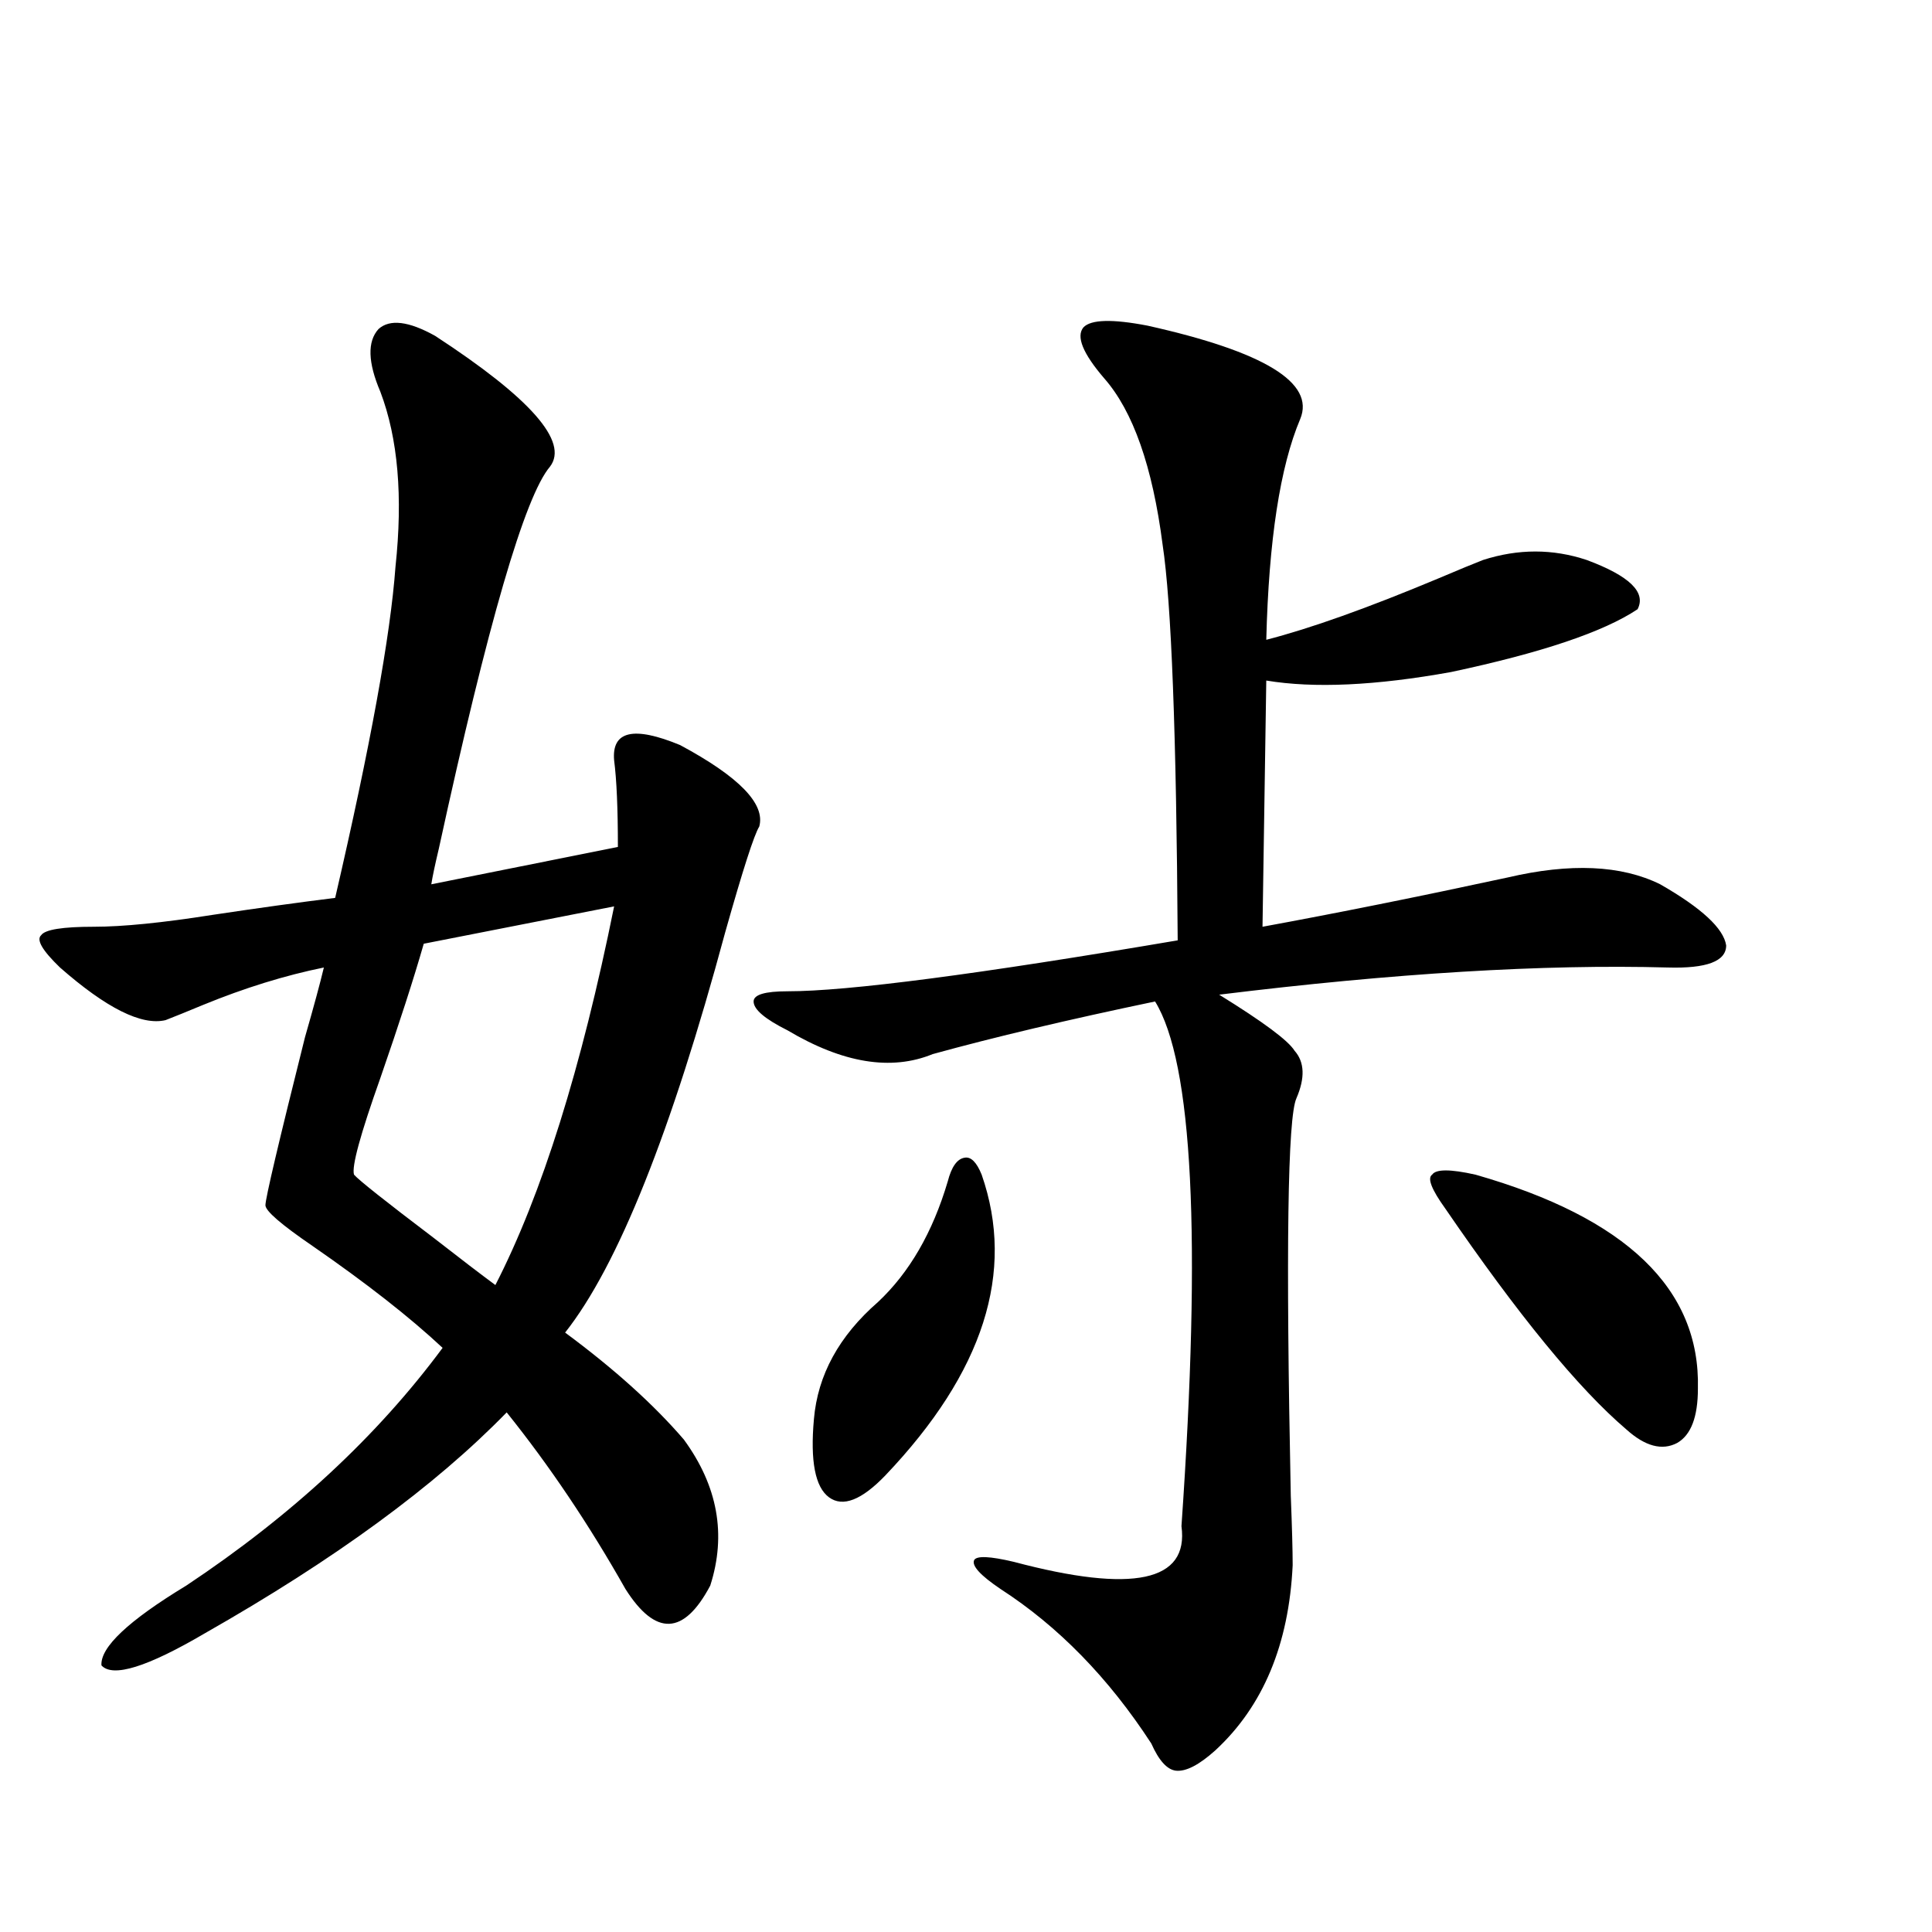 <?xml version="1.0" encoding="utf-8"?>
<!-- Generator: Adobe Illustrator 16.0.0, SVG Export Plug-In . SVG Version: 6.00 Build 0)  -->
<!DOCTYPE svg PUBLIC "-//W3C//DTD SVG 1.1//EN" "http://www.w3.org/Graphics/SVG/1.1/DTD/svg11.dtd">
<svg version="1.1" id="图层_1" xmlns="http://www.w3.org/2000/svg" xmlns:xlink="http://www.w3.org/1999/xlink" x="0px" y="0px"
	 width="1000px" height="1000px" viewBox="0 0 1000 1000" enable-background="new 0 0 1000 1000" xml:space="preserve">
<path d="M225.189,173.824c49.42,32.231,69.267,54.794,59.511,67.676c-13.018,15.244-32.194,81.162-57.56,197.754
	c-1.951,8.212-3.262,14.365-3.902,18.457l96.583-19.336c0-19.913-0.655-34.854-1.951-44.824c-1.311-15.23,10.076-17.866,34.146-7.91
	c30.563,16.411,44.222,30.473,40.975,42.188c-2.606,4.106-8.46,22.275-17.561,54.492c-27.972,103.711-55.608,172.856-82.925,207.422
	c25.365,18.759,45.853,37.216,61.462,55.371c17.561,24.033,22.104,49.219,13.658,75.586c-13.658,25.777-28.292,26.367-43.901,1.758
	c-18.871-33.398-39.358-63.858-61.462-91.406c-37.072,38.095-89.113,76.177-156.094,114.258
	c-29.923,17.578-47.804,23.14-53.657,16.699c-0.655-9.38,13.979-23.154,43.901-41.309c54.633-36.323,98.854-77.344,132.68-123.047
	c-16.92-15.82-39.358-33.398-67.315-52.734c-16.265-11.124-24.39-18.155-24.39-21.094c0-3.516,6.829-32.52,20.487-87.012
	c4.543-15.82,7.805-27.823,9.756-36.035c-20.167,4.106-40.975,10.547-62.438,19.336c-8.46,3.516-14.969,6.152-19.512,7.91
	c-12.362,2.939-30.578-6.152-54.633-27.246c-9.115-8.789-12.362-14.351-9.756-16.699c1.951-2.925,11.052-4.395,27.316-4.395
	c14.954,0,35.441-2.046,61.462-6.152c23.414-3.516,44.542-6.441,63.413-8.789c18.201-78.511,28.612-135.64,31.219-171.387
	c3.902-36.323,1.296-66.495-7.805-90.527c-6.509-15.23-6.829-26.065-0.976-32.52C201.775,165.035,211.531,166.217,225.189,173.824z
	 M317.87,469.137l-98.534,19.336c-5.213,18.169-12.683,41.309-22.438,69.434c-10.411,29.306-14.969,46.005-13.658,50.098
	c2.592,2.939,16.25,13.774,40.975,32.52c14.299,11.137,25.03,19.336,32.194,24.609C280.463,618.263,300.95,552.935,317.87,469.137z
	 M780.298,454.196c32.515-7.608,58.855-6.441,79.022,3.516c21.463,12.305,32.835,22.852,34.146,31.641
	c0,8.212-10.091,12.016-30.243,11.426c-64.389-1.758-141.795,2.939-232.189,14.063c22.759,14.063,35.762,23.73,39.023,29.004
	c5.198,5.864,5.519,14.063,0.976,24.609c-4.558,9.97-5.533,78.525-2.927,205.664c0.641,16.411,0.976,28.427,0.976,36.035
	c-1.951,41.006-15.289,72.949-39.999,95.801c-8.46,7.608-15.289,11.124-20.487,10.547c-4.558-0.59-8.78-5.273-12.683-14.062
	c-22.118-33.989-48.139-60.645-78.047-79.98c-10.411-7.031-14.969-12.002-13.658-14.941c1.296-2.334,8.125-2.046,20.487,0.879
	c61.782,16.411,90.729,10.259,86.827-18.457c10.396-149.414,5.854-239.941-13.658-271.582c-44.877,9.38-83.26,18.457-115.119,27.246
	c-21.463,8.789-46.508,4.697-75.12-12.305c-11.707-5.85-17.561-10.835-17.561-14.941c0-3.516,5.854-5.273,17.561-5.273
	c31.219,0,98.534-8.789,201.946-26.367c-0.655-106.636-3.262-174.902-7.805-204.785c-5.213-40.43-15.289-69.131-30.243-86.133
	c-11.066-12.881-14.634-21.67-10.731-26.367c3.902-4.092,14.954-4.395,33.17-0.879c60.486,13.486,86.827,29.594,79.022,48.34
	c-10.411,24.609-16.265,62.705-17.561,114.258c22.759-5.85,52.347-16.397,88.778-31.641c11.052-4.683,18.856-7.91,23.414-9.668
	c18.201-5.85,36.097-5.85,53.657,0c22.104,8.212,30.884,16.699,26.341,25.488c-17.561,11.728-49.755,22.563-96.583,32.52
	c-39.023,7.031-70.897,8.501-95.607,4.395l-1.951,127.441C691.84,472.653,734.11,464.166,780.298,454.196z M508.109,608.004
	c17.561,50.4,0.976,102.255-49.755,155.566c-12.362,12.895-22.118,16.699-29.268,11.426c-7.164-5.273-9.756-18.745-7.805-40.43
	c1.951-22.852,13.003-43.066,33.17-60.645c16.25-15.23,28.292-36.035,36.097-62.402c1.951-7.608,4.878-11.714,8.78-12.305
	C502.576,598.638,505.503,601.563,508.109,608.004z M763.713,608.004c78.047,22.275,116.415,59.189,115.119,110.742
	c0,14.653-3.582,24.033-10.731,28.125c-7.805,4.106-16.585,1.758-26.341-7.031c-24.725-21.094-55.943-59.175-93.656-114.258
	c-7.164-9.956-9.436-15.82-6.829-17.578C743.226,605.079,750.695,605.079,763.713,608.004z"/>
</svg>
